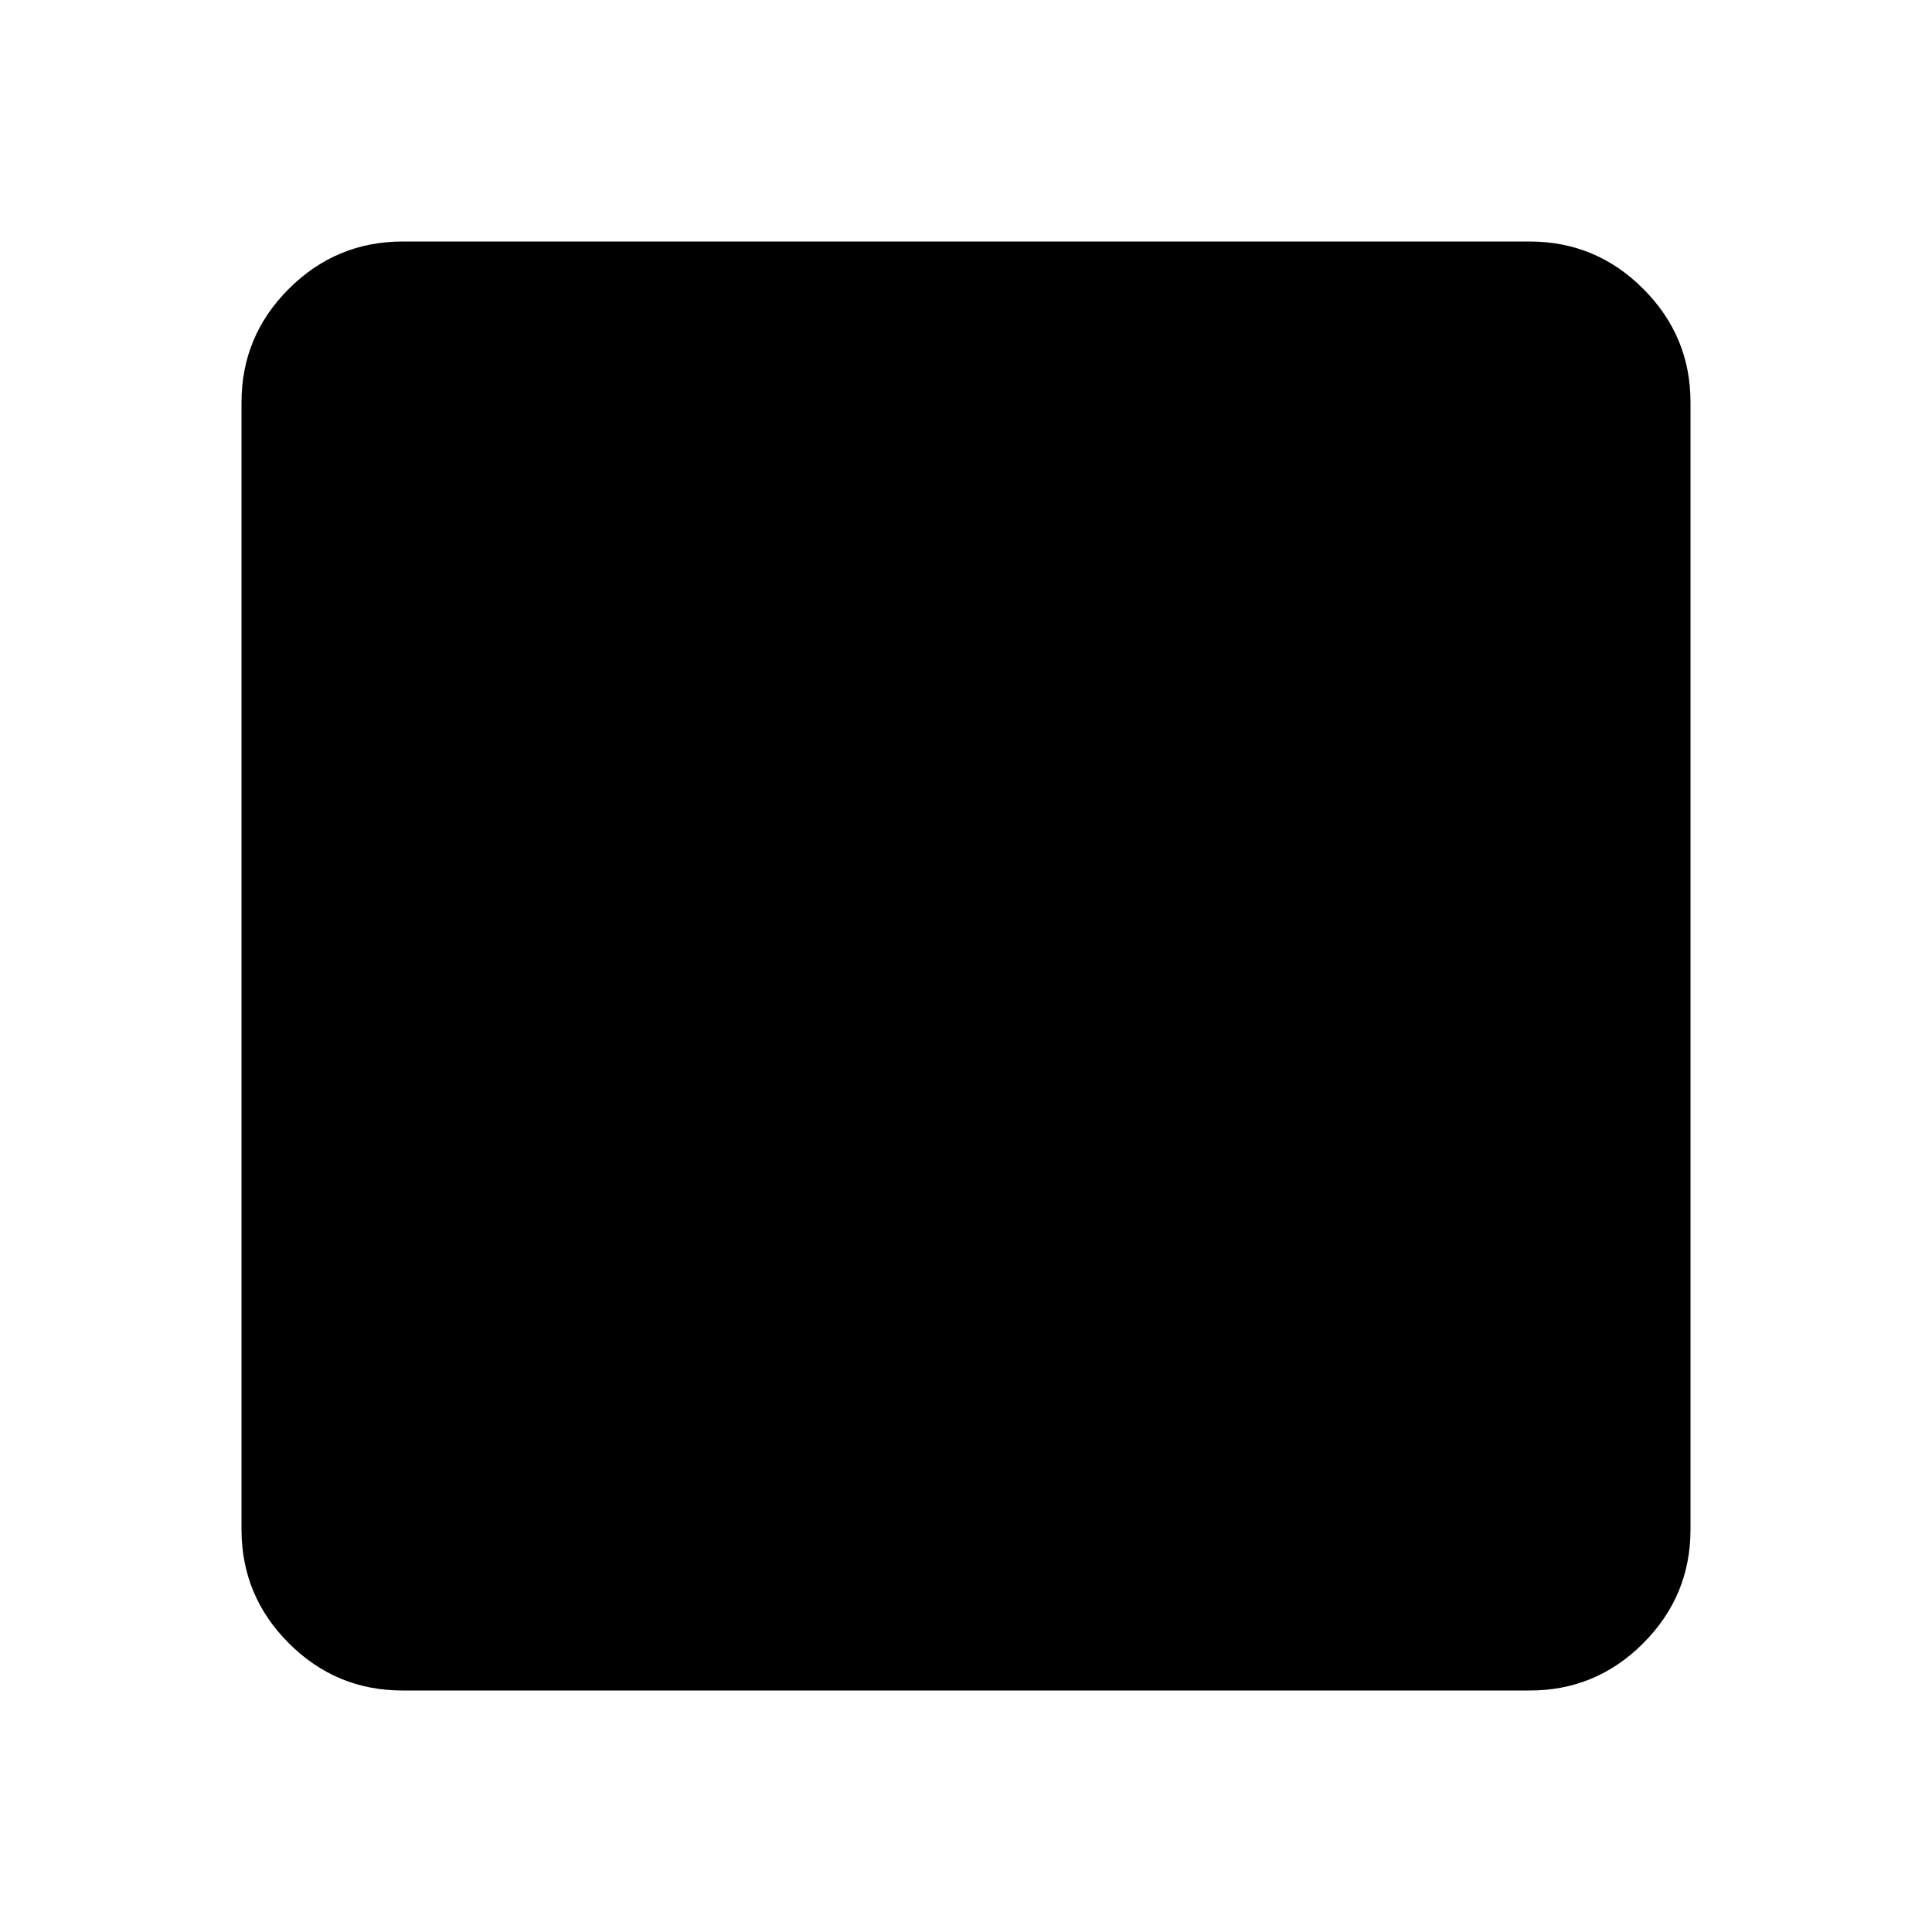 <svg width="32" height="32" viewBox="0 0 32 32" fill="none" xmlns="http://www.w3.org/2000/svg">
<path opacity="0.4" d="M6.667 28C5.933 28 5.306 27.739 4.784 27.217C4.262 26.696 4.001 26.068 4 25.333V6.667C4 5.933 4.261 5.306 4.784 4.784C5.307 4.262 5.934 4.001 6.667 4H25.333C26.067 4 26.695 4.261 27.217 4.784C27.74 5.307 28.001 5.934 28 6.667V25.333C28 26.067 27.739 26.695 27.217 27.217C26.696 27.74 26.068 28.001 25.333 28H6.667Z" fill="#ED1C24" style="fill:#ED1C24;fill:color(display-p3 0.929 0.11 0.141);fill-opacity:1;"/>
<path d="M8.333 20H11C11.378 20 11.695 19.872 11.951 19.616C12.207 19.36 12.334 19.044 12.333 18.667V16.667C12.333 16.289 12.205 15.973 11.949 15.717C11.693 15.462 11.377 15.334 11 15.333H9V14H11.333C11.622 14 11.861 13.905 12.051 13.716C12.24 13.527 12.334 13.288 12.333 13C12.332 12.712 12.238 12.473 12.049 12.284C11.861 12.095 11.622 12 11.333 12H8.333C7.956 12 7.639 12.128 7.384 12.384C7.129 12.64 7.001 12.957 7 13.333V18.667C7 19.044 7.128 19.361 7.384 19.617C7.64 19.873 7.956 20.001 8.333 20ZM9 18.667V16.667H10.333V18.667H9ZM15.667 17L17.733 19.633C17.778 19.7 18.022 19.822 18.467 20C18.844 20 19.122 19.828 19.3 19.484C19.478 19.14 19.444 18.812 19.2 18.5L17.333 16L19.233 13.467C19.478 13.156 19.511 12.833 19.333 12.5C19.156 12.167 18.867 12 18.467 12C18.311 12 18.172 12.033 18.051 12.1C17.929 12.167 17.823 12.256 17.733 12.367L15.667 15V13C15.667 12.711 15.572 12.472 15.383 12.283C15.193 12.093 14.955 11.999 14.667 12C14.379 12.001 14.14 12.096 13.951 12.284C13.761 12.473 13.667 12.711 13.667 13V19C13.667 19.289 13.761 19.528 13.951 19.717C14.14 19.907 14.379 20.001 14.667 20C14.955 19.999 15.194 19.904 15.384 19.716C15.574 19.528 15.668 19.289 15.667 19V17ZM21 16.667V18C21 18.178 21.067 18.333 21.2 18.467C21.333 18.6 21.489 18.667 21.667 18.667C21.844 18.667 22 18.6 22.133 18.467C22.267 18.333 22.333 18.178 22.333 18V16.667H23.667C23.844 16.667 24 16.6 24.133 16.467C24.267 16.333 24.333 16.178 24.333 16C24.333 15.822 24.267 15.667 24.133 15.533C24 15.4 23.844 15.333 23.667 15.333H22.333V14C22.333 13.822 22.267 13.667 22.133 13.533C22 13.4 21.844 13.333 21.667 13.333C21.489 13.333 21.333 13.4 21.2 13.533C21.067 13.667 21 13.822 21 14V15.333H19.667C19.489 15.333 19.333 15.4 19.2 15.533C19.067 15.667 19 15.822 19 16C19 16.178 19.067 16.333 19.2 16.467C19.333 16.6 19.489 16.667 19.667 16.667H21Z" fill="#ED1C24" style="fill:#ED1C24;fill:color(display-p3 0.929 0.11 0.141);fill-opacity:1;"/>
</svg>
